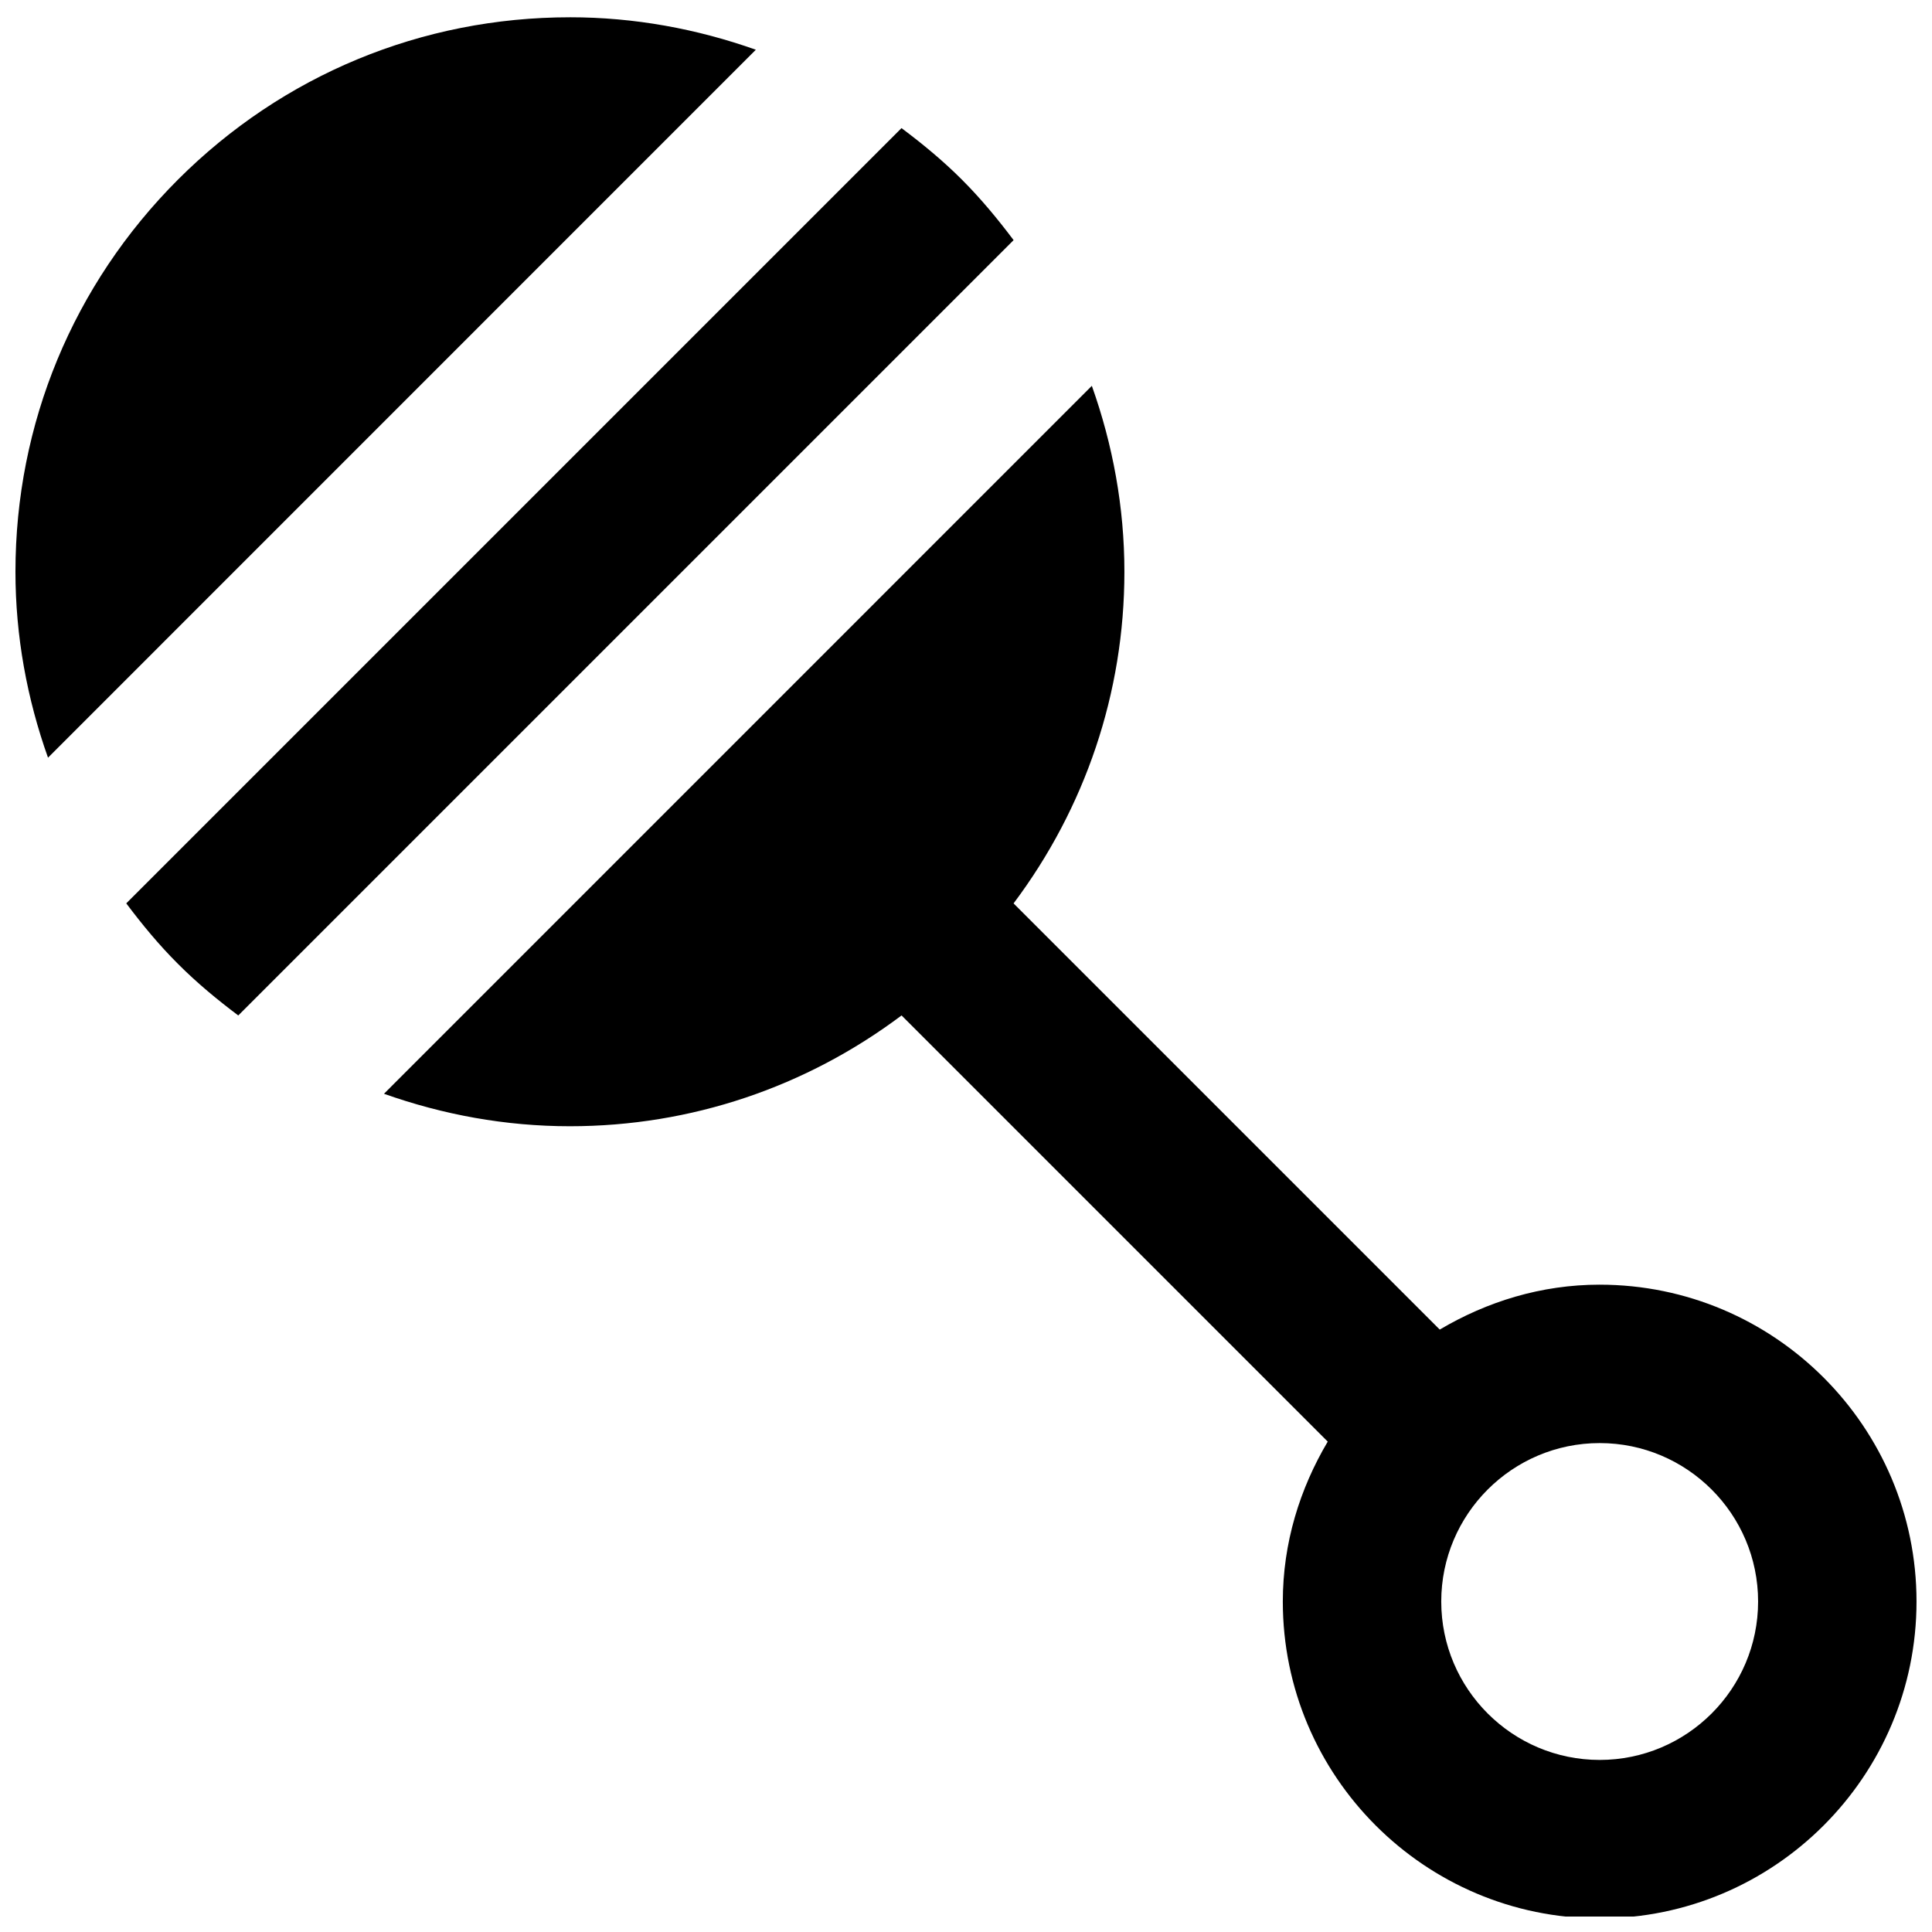 <?xml version="1.0" encoding="UTF-8"?>
<!-- Uploaded to: SVG Repo, www.svgrepo.com, Generator: SVG Repo Mixer Tools -->
<svg width="800px" height="800px" version="1.1" viewBox="144 144 512 512" xmlns="http://www.w3.org/2000/svg">
 <defs>
  <clipPath id="b">
   <path d="m245 246h406.9v405.9h-406.9z"/>
  </clipPath>
  <clipPath id="a">
   <path d="m148.09 148.09h196.91v196.91h-196.91z"/>
  </clipPath>
 </defs>
 <g clip-path="url(#b)">
  <path d="m567.93 610.4c-23.152 0-41.984-18.832-41.984-41.984 0-23.156 18.832-41.984 41.984-41.984 23.156 0 41.984 18.828 41.984 41.984 0 23.152-18.828 41.984-41.984 41.984m0-125.95c-15.531 0-29.891 4.512-42.383 11.902l-112.94-112.94c18.957-25.273 29.371-55.754 29.371-87.895 0-17.066-3.066-33.648-8.629-49.266l-187.59 187.61c15.617 5.543 32.18 8.605 49.27 8.605 32.16 0 62.641-10.41 87.895-29.367l112.94 112.94c-7.391 12.488-11.906 26.848-11.906 42.383 0 46.309 37.66 83.969 83.969 83.969s83.969-37.66 83.969-83.969c0-46.309-37.66-83.969-83.969-83.969" fill-rule="evenodd"/>
 </g>
 <g clip-path="url(#a)">
  <path d="m295.04 148.58c-39.258 0-76.141 15.281-103.89 43.031-27.75 27.773-43.055 64.656-43.055 103.91 0 17.066 3.066 33.652 8.629 49.27l187.58-187.61c-15.617-5.543-32.199-8.605-49.266-8.605" fill-rule="evenodd"/>
 </g>
 <path d="m398.93 191.62c-5.019-5.019-10.434-9.488-16.02-13.668l-205.45 205.45c4.199 5.586 8.648 11 13.688 16.02 5.016 5.039 10.414 9.488 15.996 13.688l205.47-205.47c-4.195-5.582-8.668-11-13.684-16.016" fill-rule="evenodd"/>
</svg>